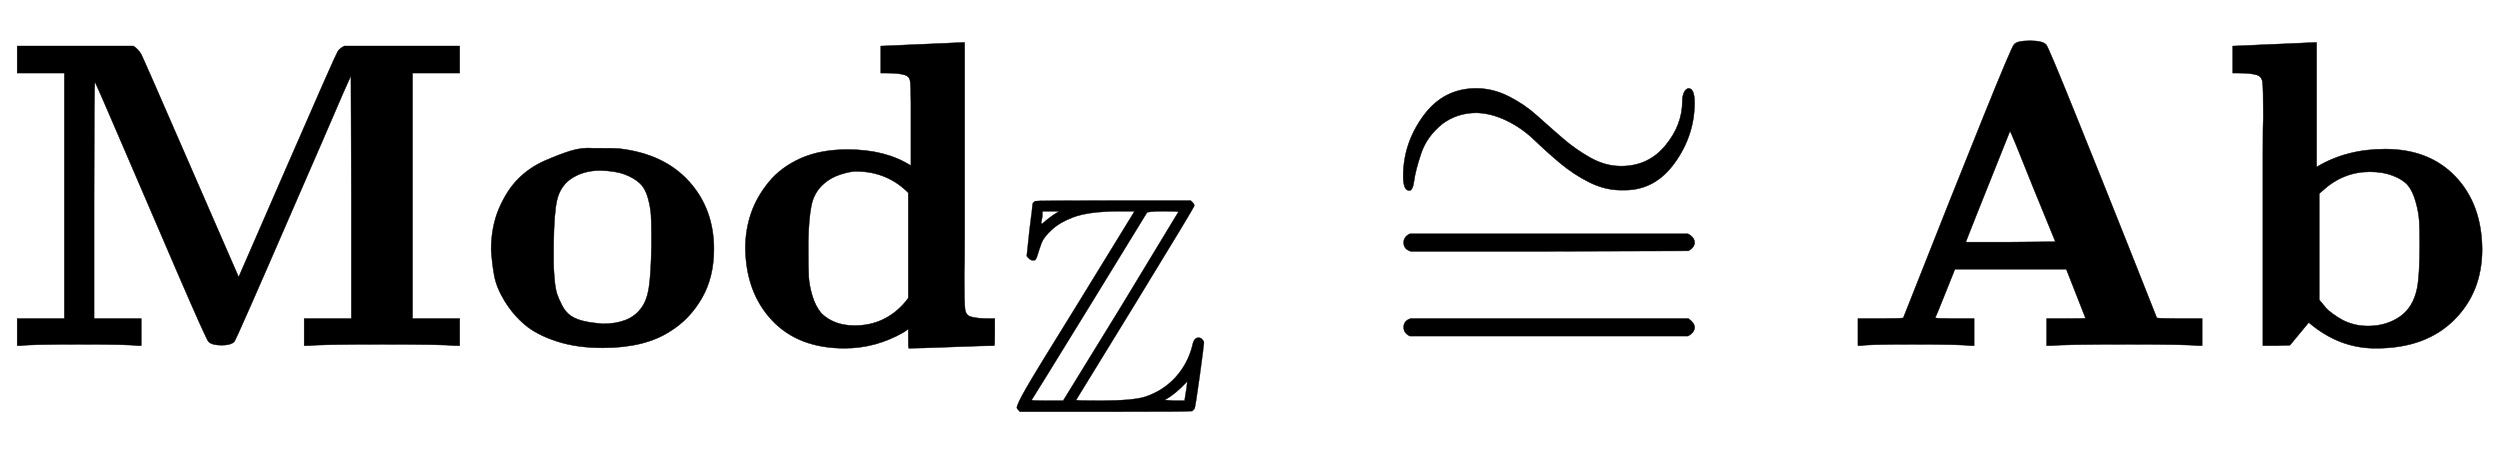 <svg xmlns:xlink="http://www.w3.org/1999/xlink" width="13.291ex" height="2.509ex" style="vertical-align: -0.671ex;" viewBox="0 -791.3 5722.5 1080.4" role="img" focusable="false" xmlns="http://www.w3.org/2000/svg" aria-labelledby="MathJax-SVG-1-Title">
<title id="MathJax-SVG-1-Title">{\displaystyle \mathbf {Mod} _{\mathbb {Z} }\cong \mathbf {Ab} }</title>
<defs aria-hidden="true">
<path stroke-width="1" id="E1-MJMAINB-4D" d="M314 0Q296 3 181 3T48 0H39V62H147V624H39V686H305Q316 679 323 667Q330 653 434 414L546 157L658 414Q766 662 773 674Q778 681 788 686H1052V624H944V62H1052V0H1040Q1016 3 874 3T708 0H696V62H804V341L803 618L786 580Q770 543 735 462T671 315Q540 13 536 9Q528 1 507 1Q485 1 477 9Q472 14 408 162T281 457T217 603Q215 603 215 334V62H323V0H314Z"></path>
<path stroke-width="1" id="E1-MJMAINB-6F" d="M287 -5Q228 -5 182 10T109 48T63 102T39 161T32 219Q32 272 50 314T94 382T154 423T214 446T265 452H279Q319 452 326 451Q428 439 485 376T542 221Q542 156 514 108T442 33Q384 -5 287 -5ZM399 230V250Q399 280 398 298T391 338T372 372T338 392T282 401Q241 401 212 380Q190 363 183 334T175 230Q175 202 175 189T177 153T183 118T195 91T215 68T245 56T287 50Q348 50 374 84Q388 101 393 132T399 230Z"></path>
<path stroke-width="1" id="E1-MJMAINB-64" d="M351 686L442 690Q533 694 534 694H540V389Q540 327 540 253T539 163Q539 97 541 83T555 66Q569 62 596 62H609V31Q609 0 608 0Q588 0 510 -3T412 -6Q411 -6 411 16V38L401 31Q337 -6 265 -6Q159 -6 99 58T38 224Q38 265 51 303T92 375T165 429T272 449Q359 449 417 412V507V555Q417 597 415 607T402 620Q388 624 361 624H348V686H351ZM411 350Q362 399 291 399Q278 399 256 392T218 371Q195 351 189 320T182 238V221Q182 179 183 159T191 115T212 74Q241 46 288 46Q358 46 404 100L411 109V350Z"></path>
<path stroke-width="1" id="E1-MJAMS-5A" d="M39 -1Q29 9 29 12Q29 23 60 77T219 337L410 648H364Q261 648 210 628Q168 612 142 588T109 545T97 509T88 490Q85 489 80 489Q72 489 61 503L70 588Q72 607 75 628T79 662T81 675Q84 677 88 681Q90 683 341 683H592Q604 673 604 666Q604 662 412 348L221 37Q221 35 301 35Q406 35 446 48Q504 68 543 111T597 212Q602 239 617 239Q624 239 629 234T635 223Q635 215 621 113T604 8L597 1Q595 -1 317 -1H39ZM148 637L166 648H112V632Q111 629 110 622T108 612Q108 608 110 608T116 612T129 623T148 637ZM552 646Q552 648 504 648Q452 648 450 643Q448 639 266 343T77 37Q77 35 128 35H179L366 339L552 646ZM572 35Q581 89 581 97L561 77Q542 59 526 48L508 37L539 35H572Z"></path>
<path stroke-width="1" id="E1-MJMAIN-2245" d="M55 388Q55 463 101 526T222 589Q260 589 296 571T362 526T421 474T484 430T554 411Q616 411 655 458T694 560Q694 572 698 580T708 589Q722 589 722 556Q722 482 677 419T562 356H554Q517 356 481 374T414 418T355 471T292 515T223 533Q179 533 145 508Q109 479 96 440T80 378T69 355Q55 355 55 388ZM56 236Q56 249 70 256H707Q722 248 722 236Q722 225 708 217L390 216H72Q56 221 56 236ZM56 42Q56 57 72 62H708Q722 52 722 42Q722 30 707 22H70Q56 29 56 42Z"></path>
<path stroke-width="1" id="E1-MJMAINB-41" d="M296 0Q278 3 164 3Q58 3 49 0H40V62H92Q144 62 144 64Q388 682 397 689Q403 698 434 698Q463 698 471 689Q475 686 538 530T663 218L724 64Q724 62 776 62H828V0H817Q796 3 658 3Q509 3 485 0H472V62H517Q561 62 561 63L517 175H262L240 120Q218 65 217 64Q217 62 261 62H306V0H296ZM390 237L492 238L440 365Q390 491 388 491Q287 239 287 237H390Z"></path>
<path stroke-width="1" id="E1-MJMAINB-62" d="M32 686L123 690Q214 694 215 694H221V409Q289 450 378 450Q479 450 539 387T600 221Q600 122 535 58T358 -6H355Q272 -6 203 53L160 1L129 0H98V301Q98 362 98 435T99 525Q99 591 97 604T83 620Q69 624 42 624H29V686H32ZM227 105L232 99Q237 93 242 87T258 73T280 59T306 49T339 45Q380 45 411 66T451 131Q457 160 457 230Q457 264 456 284T448 329T430 367T396 389T343 398Q282 398 235 355L227 348V105Z"></path>
</defs>
<g stroke="currentColor" fill="currentColor" stroke-width="0" transform="matrix(1 0 0 -1 0 0)" aria-hidden="true">
 <use xlink:href="#E1-MJMAINB-4D" x="0" y="0"></use>
 <use xlink:href="#E1-MJMAINB-6F" x="1092" y="0"></use>
 <use xlink:href="#E1-MJMAINB-64" x="1668" y="0"></use>
 <use transform="scale(0.707)" xlink:href="#E1-MJAMS-5A" x="3263" y="-213"></use>
 <use xlink:href="#E1-MJMAIN-2245" x="3157" y="0"></use>
<g transform="translate(4213,0)">
 <use xlink:href="#E1-MJMAINB-41" x="0" y="0"></use>
 <use xlink:href="#E1-MJMAINB-62" x="869" y="0"></use>
</g>
</g>
</svg>